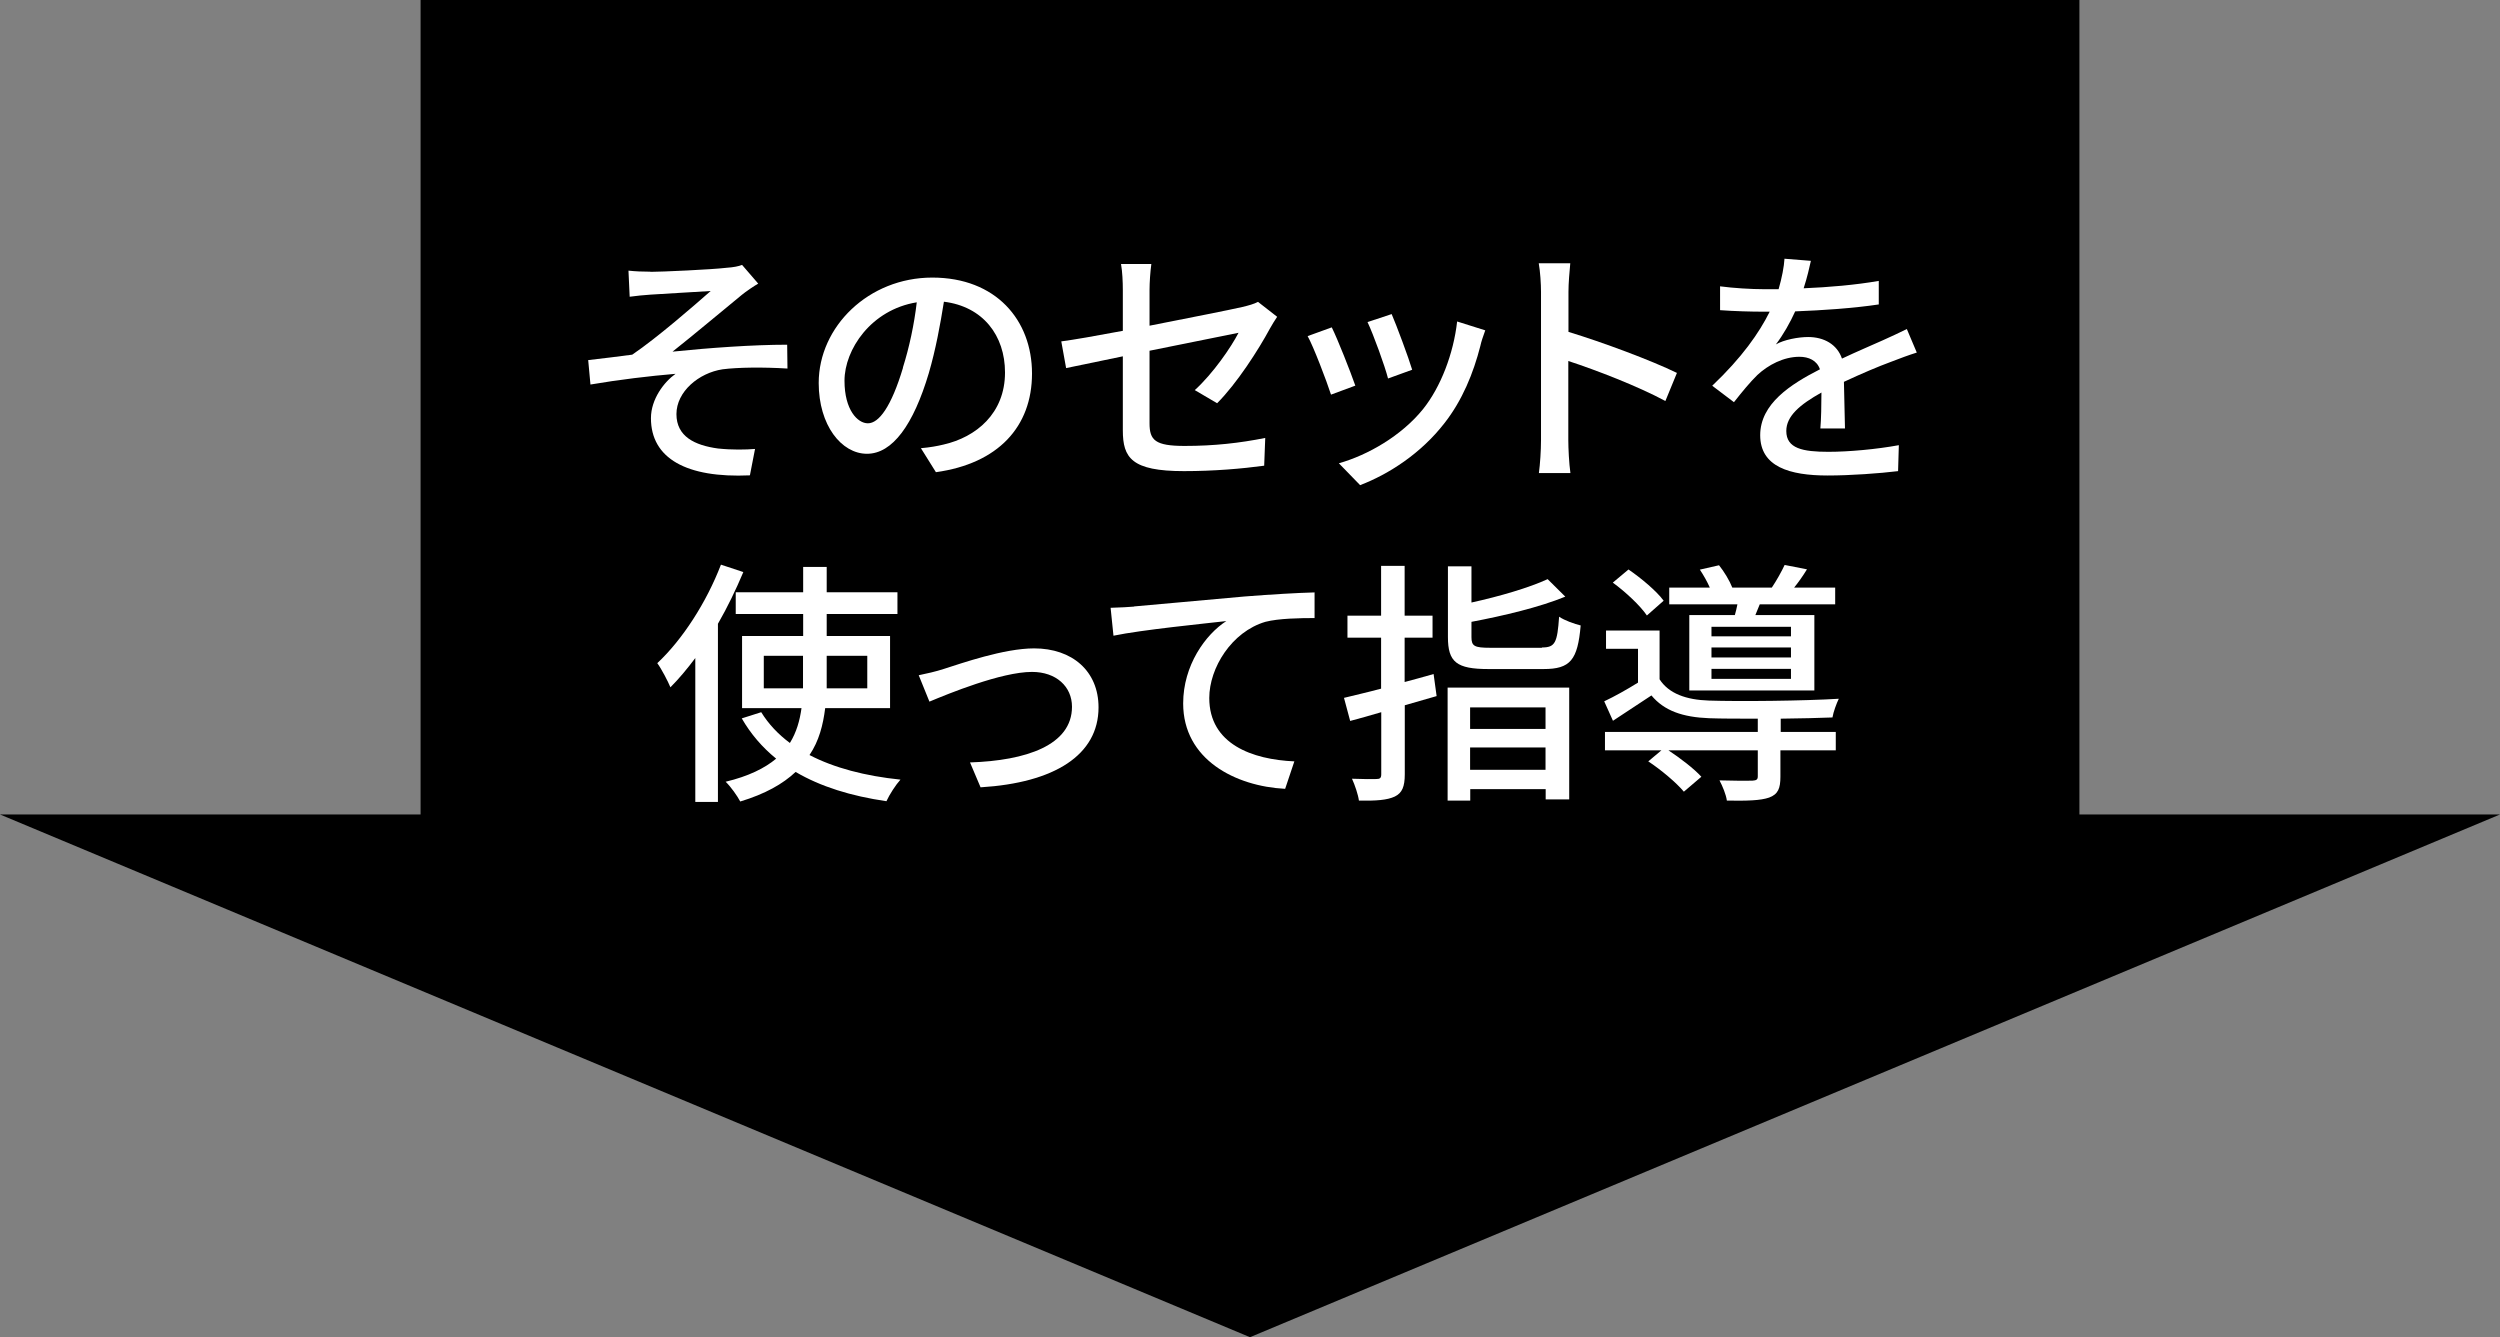 <?xml version="1.0" encoding="UTF-8"?>
<svg id="_レイヤー_3" data-name="レイヤー_3" xmlns="http://www.w3.org/2000/svg" version="1.1" viewBox="0 0 165.72 88.64">
  <rect x="0" y="0" width="165.72" height="88.64" fill="#808080" stroke="none"/>
  <!-- Generator: Adobe Illustrator 29.7.1, SVG Export Plug-In . SVG Version: 2.1.1 Build 8)  -->
  <defs>
    <style>
      .st0 {
        fill: #fff;
      }
    </style>
  </defs>
  <polygon points="82.86 88.64 165.72 53.99 137.84 53.99 137.84 0 27.88 0 27.88 53.99 0 53.99 82.86 88.64"/>
  <g>
    <path class="st0" d="M43.12,18.02c.71,0,4.05-.15,5.05-.27.46-.03.8-.1,1.02-.19l1.07,1.24c-.29.17-.8.51-1.09.75-1.22,1-3.31,2.75-4.59,3.76,2.43-.25,5.35-.46,7.6-.46l.02,1.58c-1.63-.1-3.28-.08-4.3.05-1.58.24-3.06,1.48-3.06,2.97s1.22,2.07,2.75,2.28c.95.1,1.85.08,2.46.03l-.34,1.75c-4.2.19-6.56-1.12-6.56-3.79,0-1.26.87-2.4,1.63-2.94-1.68.14-3.77.39-5.64.71l-.15-1.62c.92-.1,2.06-.25,2.92-.36,1.68-1.14,4.13-3.28,5.2-4.22-.73.05-3.28.19-3.98.24-.44.03-.97.08-1.39.14l-.08-1.73c.46.05.92.07,1.46.07Z"/>
    <path class="st0" d="M61.04,29.71c.59-.05,1.09-.14,1.5-.24,2.16-.49,4.08-2.06,4.08-4.78,0-2.45-1.46-4.37-4.05-4.69-.24,1.51-.54,3.15-1,4.73-1.02,3.43-2.41,5.35-4.1,5.35s-3.2-1.89-3.2-4.69c0-3.74,3.31-6.99,7.53-6.99s6.61,2.82,6.61,6.36-2.26,5.97-6.37,6.54l-1-1.6ZM59.85,24.37c.42-1.33.75-2.86.92-4.33-3.03.49-4.79,3.13-4.79,5.2,0,1.94.87,2.82,1.55,2.82.73,0,1.55-1.09,2.33-3.69Z"/>
    <path class="st0" d="M79.21,25.85c1.21-1.1,2.4-2.84,2.89-3.79-.39.08-3.14.63-5.9,1.19v4.81c0,1.12.37,1.5,2.33,1.5s3.64-.19,5.34-.53l-.07,1.84c-1.48.2-3.32.36-5.32.36-3.47,0-4.05-.88-4.05-2.7v-4.91c-1.62.34-3.06.63-3.76.78l-.32-1.77c.78-.1,2.33-.37,4.08-.7v-2.7c0-.54-.03-1.22-.12-1.73h2.01c-.07.51-.12,1.21-.12,1.73v2.36c2.7-.53,5.42-1.07,6.15-1.24.42-.1.78-.2,1.04-.34l1.27.99c-.14.2-.34.53-.48.78-.76,1.41-2.19,3.64-3.5,4.95l-1.48-.87Z"/>
    <path class="st0" d="M89.85,25.56l-1.62.6c-.29-.9-1.17-3.21-1.55-3.88l1.6-.58c.39.78,1.24,2.94,1.56,3.86ZM98.45,21.91c-.15.42-.26.73-.32,1.02-.46,1.8-1.19,3.6-2.38,5.12-1.56,2.01-3.67,3.37-5.59,4.11l-1.41-1.45c1.92-.54,4.16-1.83,5.58-3.59,1.17-1.46,2.02-3.67,2.26-5.81l1.87.59ZM93.61,24.51l-1.6.58c-.2-.8-.97-2.92-1.36-3.74l1.6-.53c.31.71,1.14,2.94,1.36,3.69Z"/>
    <path class="st0" d="M110.39,26.58c-1.8-.97-4.56-2.04-6.43-2.65v5.25c0,.53.05,1.56.14,2.18h-2.09c.08-.59.14-1.51.14-2.18v-9.83c0-.54-.05-1.33-.15-1.9h2.09c-.05.56-.12,1.31-.12,1.9v2.65c2.24.68,5.49,1.89,7.19,2.72l-.76,1.85Z"/>
    <path class="st0" d="M120.67,28.38c.05-.58.07-1.53.07-2.36-1.43.8-2.33,1.56-2.33,2.55,0,1.16,1.09,1.38,2.79,1.38,1.36,0,3.2-.17,4.67-.44l-.05,1.72c-1.22.15-3.16.29-4.67.29-2.52,0-4.47-.58-4.47-2.67s2.02-3.38,3.96-4.37c-.2-.59-.75-.83-1.36-.83-1.05,0-2.07.54-2.79,1.21-.49.48-.99,1.09-1.55,1.8l-1.44-1.09c1.97-1.87,3.11-3.5,3.81-4.91h-.49c-.7,0-1.87-.03-2.8-.1v-1.58c.88.12,2.09.19,2.89.19h.99c.22-.76.36-1.5.39-2.02l1.75.14c-.1.44-.24,1.09-.48,1.82,1.67-.07,3.43-.22,4.98-.49v1.56c-1.65.25-3.72.39-5.54.46-.34.75-.78,1.53-1.28,2.19.53-.31,1.48-.49,2.14-.49,1.05,0,1.92.49,2.24,1.43,1.04-.49,1.9-.85,2.7-1.21.56-.25,1.05-.48,1.6-.75l.66,1.56c-.46.14-1.19.41-1.7.61-.87.32-1.95.78-3.13,1.33.02.95.05,2.29.07,3.09h-1.63Z"/>
    <path class="st0" d="M49.27,37.93c-.48,1.14-1.04,2.31-1.68,3.42v11.81h-1.5v-9.54c-.53.71-1.09,1.38-1.65,1.94-.15-.37-.59-1.22-.87-1.6,1.67-1.56,3.26-4.03,4.22-6.53l1.48.49ZM54.7,46.94c-.14,1.12-.41,2.18-1.04,3.11,1.63.85,3.69,1.39,6.03,1.63-.31.34-.73.99-.93,1.43-2.35-.34-4.37-.97-6.02-1.94-.85.8-2.02,1.46-3.67,1.96-.19-.36-.63-.99-.97-1.31,1.51-.36,2.6-.9,3.35-1.53-.92-.75-1.68-1.63-2.28-2.67l1.29-.41c.48.78,1.12,1.46,1.9,2.04.44-.71.66-1.5.77-2.31h-3.94v-4.78h4.05v-1.46h-4.47v-1.44h4.47v-1.68h1.56v1.68h4.69v1.44h-4.69v1.46h4.2v4.78h-4.3ZM53.23,45.63v-2.16h-2.6v2.16h2.6ZM54.8,43.47v2.16h2.69v-2.16h-2.69Z"/>
    <path class="st0" d="M62.57,44.34c1.17-.37,3.98-1.36,5.98-1.36,2.52,0,4.27,1.5,4.27,3.91,0,3.16-2.92,5-7.82,5.3l-.7-1.65c3.72-.12,6.76-1.14,6.76-3.69,0-1.34-1.05-2.31-2.65-2.31-2.04,0-5.58,1.46-6.8,1.97l-.71-1.75c.49-.1,1.16-.25,1.67-.42Z"/>
    <path class="st0" d="M75.17,40.2c1.24-.1,4.23-.39,7.33-.66,1.8-.14,3.48-.24,4.64-.27v1.7c-.93,0-2.38.02-3.26.25-2.24.66-3.72,3.06-3.72,5.05,0,3.06,2.86,4.08,5.64,4.2l-.61,1.82c-3.3-.17-6.76-1.94-6.76-5.66,0-2.53,1.48-4.57,2.86-5.46-1.48.17-5.61.58-7.48.97l-.19-1.85c.66-.02,1.24-.05,1.56-.08Z"/>
    <path class="st0" d="M95.24,46.14l-2.12.61v4.57c0,.82-.17,1.24-.66,1.48-.51.24-1.24.29-2.38.27-.05-.39-.27-1.04-.46-1.45.71.03,1.41.03,1.62.02.24,0,.32-.07.32-.32v-4.11c-.73.22-1.43.41-2.06.58l-.41-1.53c.68-.17,1.53-.36,2.46-.61v-3.38h-2.23v-1.46h2.23v-3.3h1.56v3.3h1.85v1.46h-1.85v2.94c.63-.17,1.27-.34,1.92-.53l.2,1.46ZM95.96,45.58h8.06v7.41h-1.56v-.68h-5v.76h-1.5v-7.5ZM102.21,42.92c.88,0,1.02-.31,1.14-2.04.36.25,1.02.48,1.43.58-.2,2.29-.68,2.89-2.46,2.89h-3.65c-2.12,0-2.69-.46-2.69-2.12v-4.69h1.56v2.4c1.87-.41,3.84-.99,5.05-1.55l1.17,1.16c-1.7.7-4.1,1.27-6.22,1.67v1.02c0,.59.2.7,1.24.7h3.43ZM97.45,46.89v1.43h5v-1.43h-5ZM102.45,51.03v-1.48h-5v1.48h5Z"/>
    <path class="st0" d="M118.02,48.52h3.67v1.22h-3.67v1.75c0,.76-.15,1.16-.75,1.38-.58.2-1.46.22-2.8.2-.05-.39-.29-.97-.49-1.34.97.03,1.92.03,2.18.02.27-.02.36-.07.36-.29v-1.72h-5.92c.8.53,1.7,1.22,2.18,1.75l-1.16.99c-.48-.58-1.51-1.45-2.36-2.01l.87-.73h-3.74v-1.22h10.13v-.88c-1.24,0-2.41,0-3.23-.03-1.75-.07-2.97-.49-3.82-1.51-.82.54-1.65,1.09-2.55,1.68l-.58-1.29c.68-.32,1.5-.78,2.24-1.24v-2.24h-2.12v-1.21h3.55v3.23c.61.95,1.77,1.36,3.26,1.41,1.99.07,6.37.02,8.62-.12-.15.31-.36.87-.42,1.24-.88.03-2.14.07-3.43.08v.88ZM109.17,40.8c-.44-.65-1.41-1.56-2.26-2.18l1.04-.87c.85.58,1.87,1.44,2.33,2.07l-1.1.97ZM115,40.77c.07-.22.12-.48.17-.71h-4.52v-1.11h2.69c-.17-.39-.42-.83-.66-1.19l1.27-.29c.34.42.7,1.02.88,1.48h2.62c.31-.46.65-1.07.85-1.5l1.48.29c-.27.44-.56.85-.85,1.21h2.72v1.11h-5c-.1.25-.2.49-.29.71h3.91v5h-8.29v-5h3.03ZM118.72,41.55h-5.27v.63h5.27v-.63ZM118.72,42.92h-5.27v.66h5.27v-.66ZM118.72,44.34h-5.27v.66h5.27v-.66Z"/>
  </g>
</svg>
